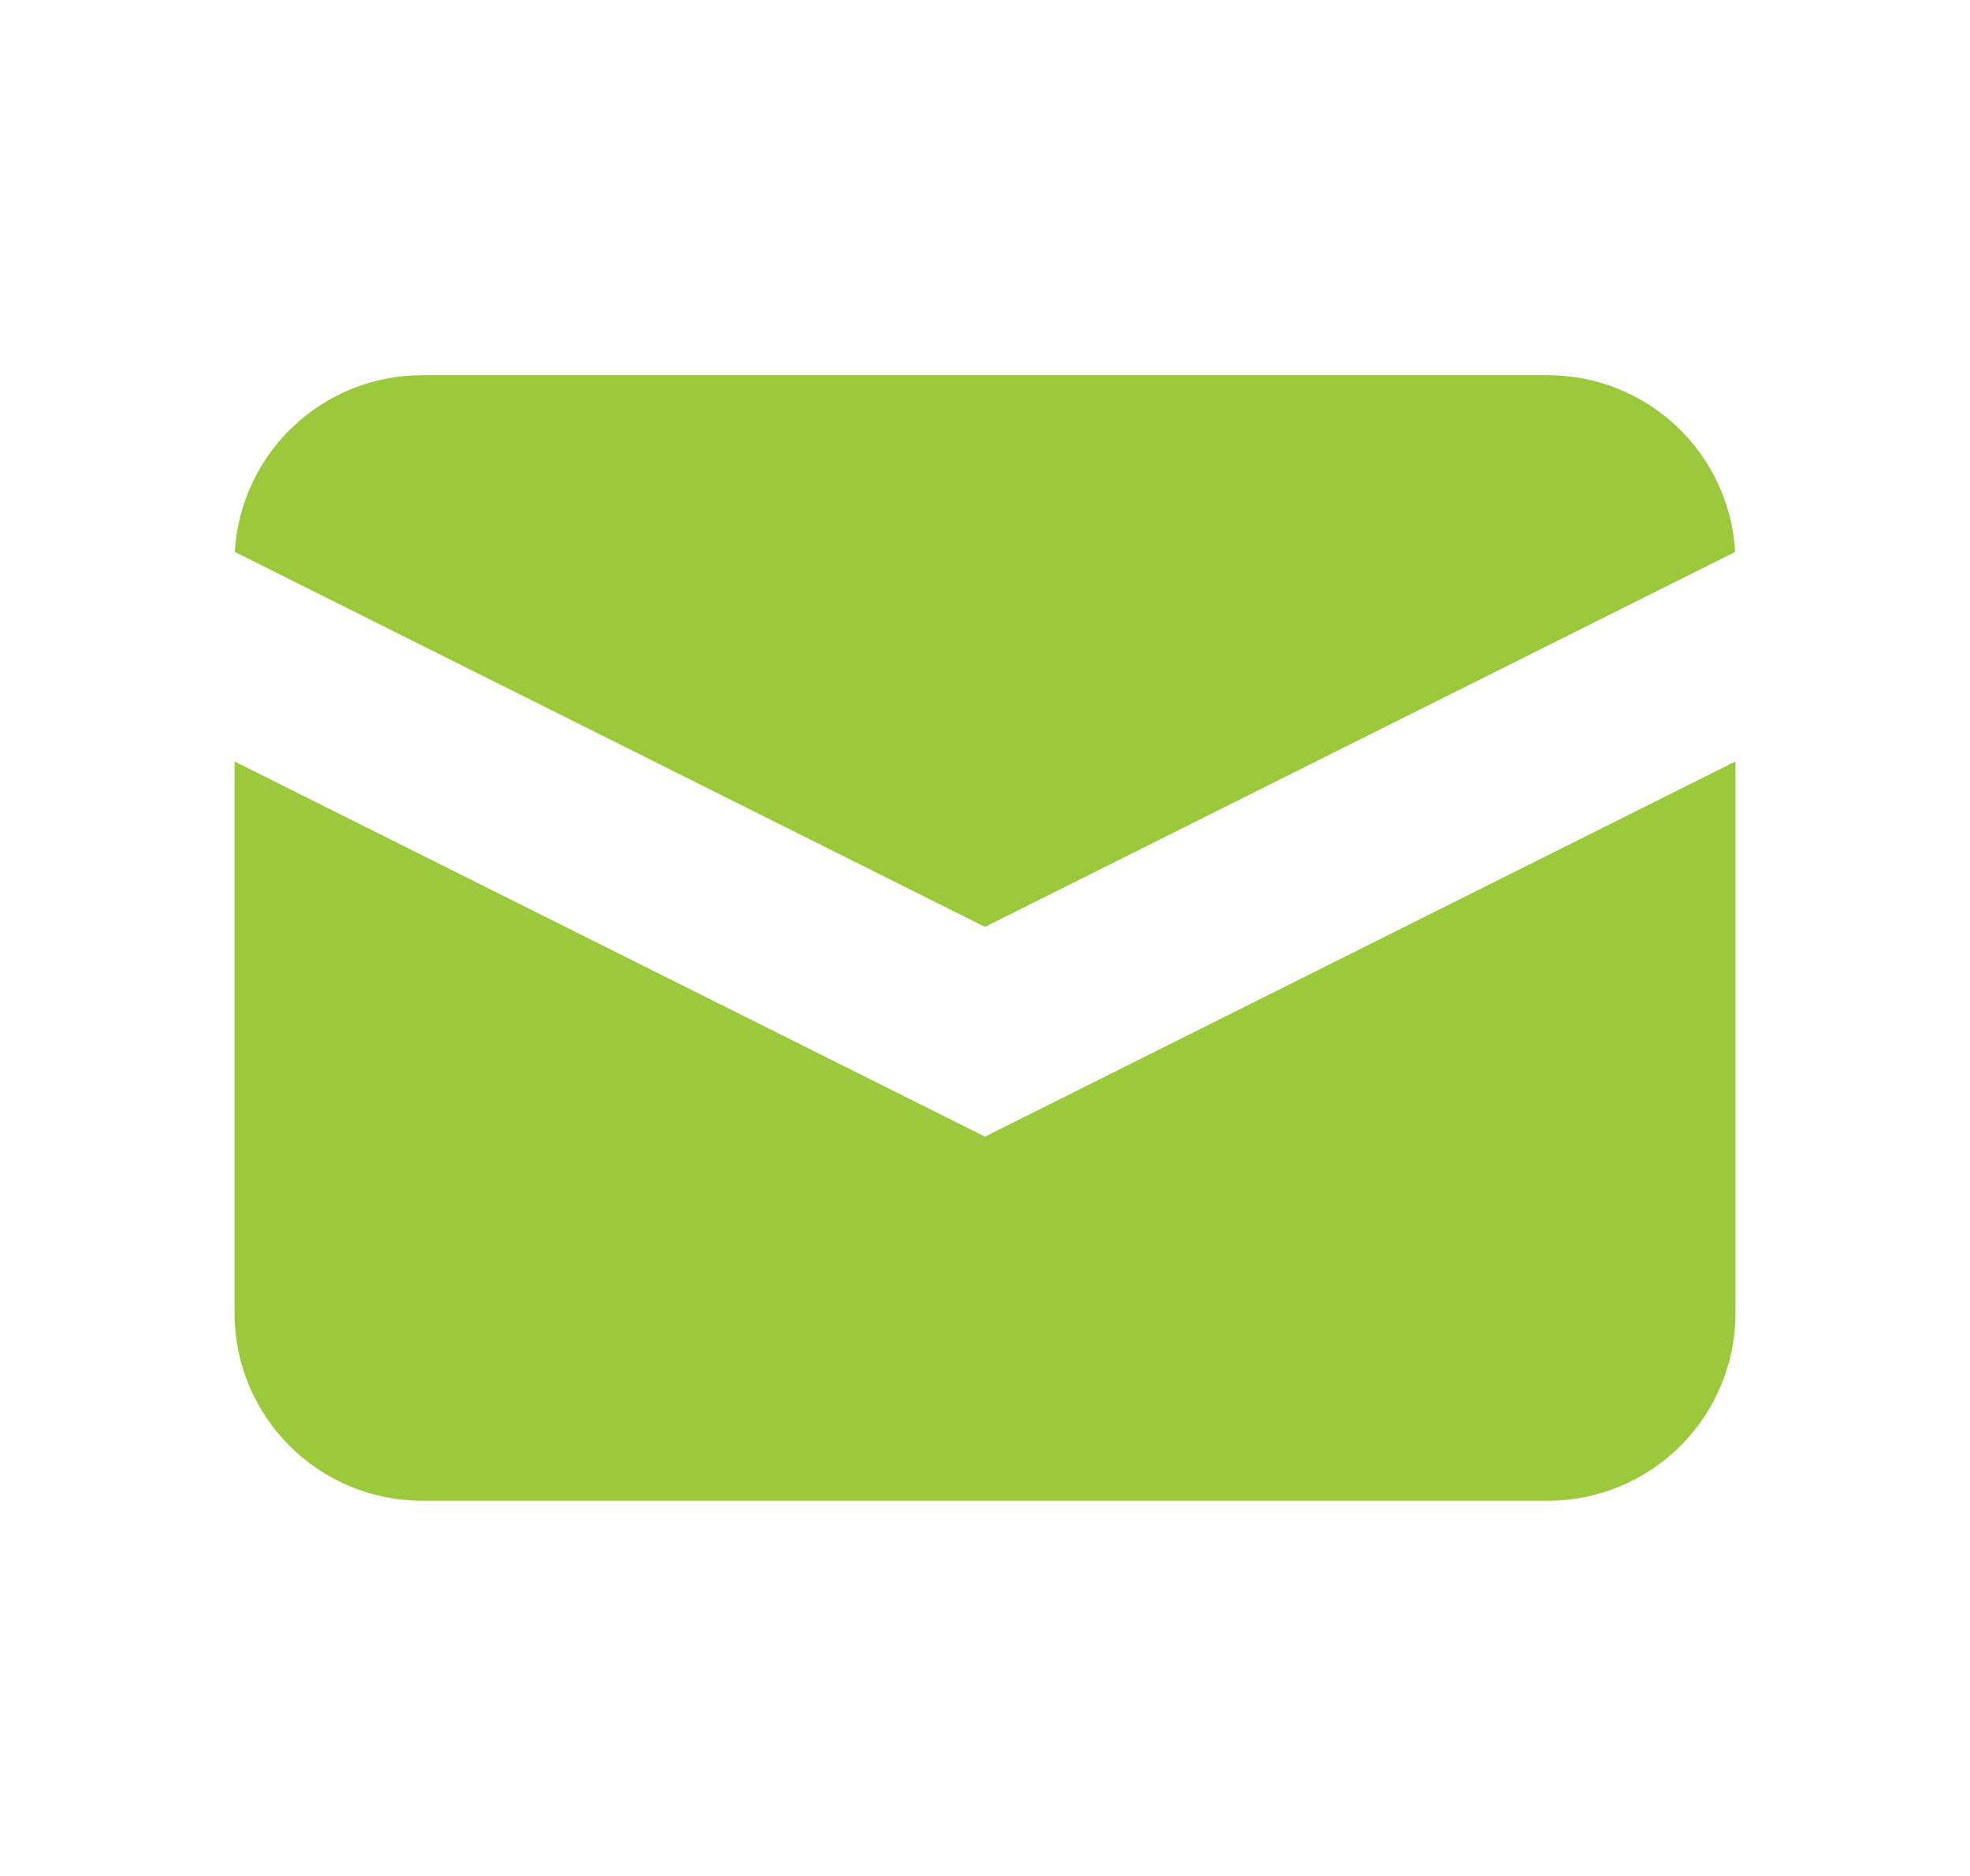 <svg width="21" height="20" viewBox="0 0 21 20" fill="none" xmlns="http://www.w3.org/2000/svg">
<path d="M2.503 5.884L10.5 9.882L18.497 5.884C18.467 5.374 18.244 4.895 17.873 4.545C17.502 4.195 17.01 4 16.5 4H4.5C3.99 4 3.498 4.195 3.127 4.545C2.756 4.895 2.533 5.374 2.503 5.884Z" fill="#9aca3c"/>
<path d="M18.5 8.118L10.5 12.118L2.5 8.118V14C2.5 14.53 2.711 15.039 3.086 15.414C3.461 15.789 3.97 16 4.5 16H16.5C17.03 16 17.539 15.789 17.914 15.414C18.289 15.039 18.5 14.53 18.5 14V8.118Z" fill="#9aca3c"/>
</svg>
